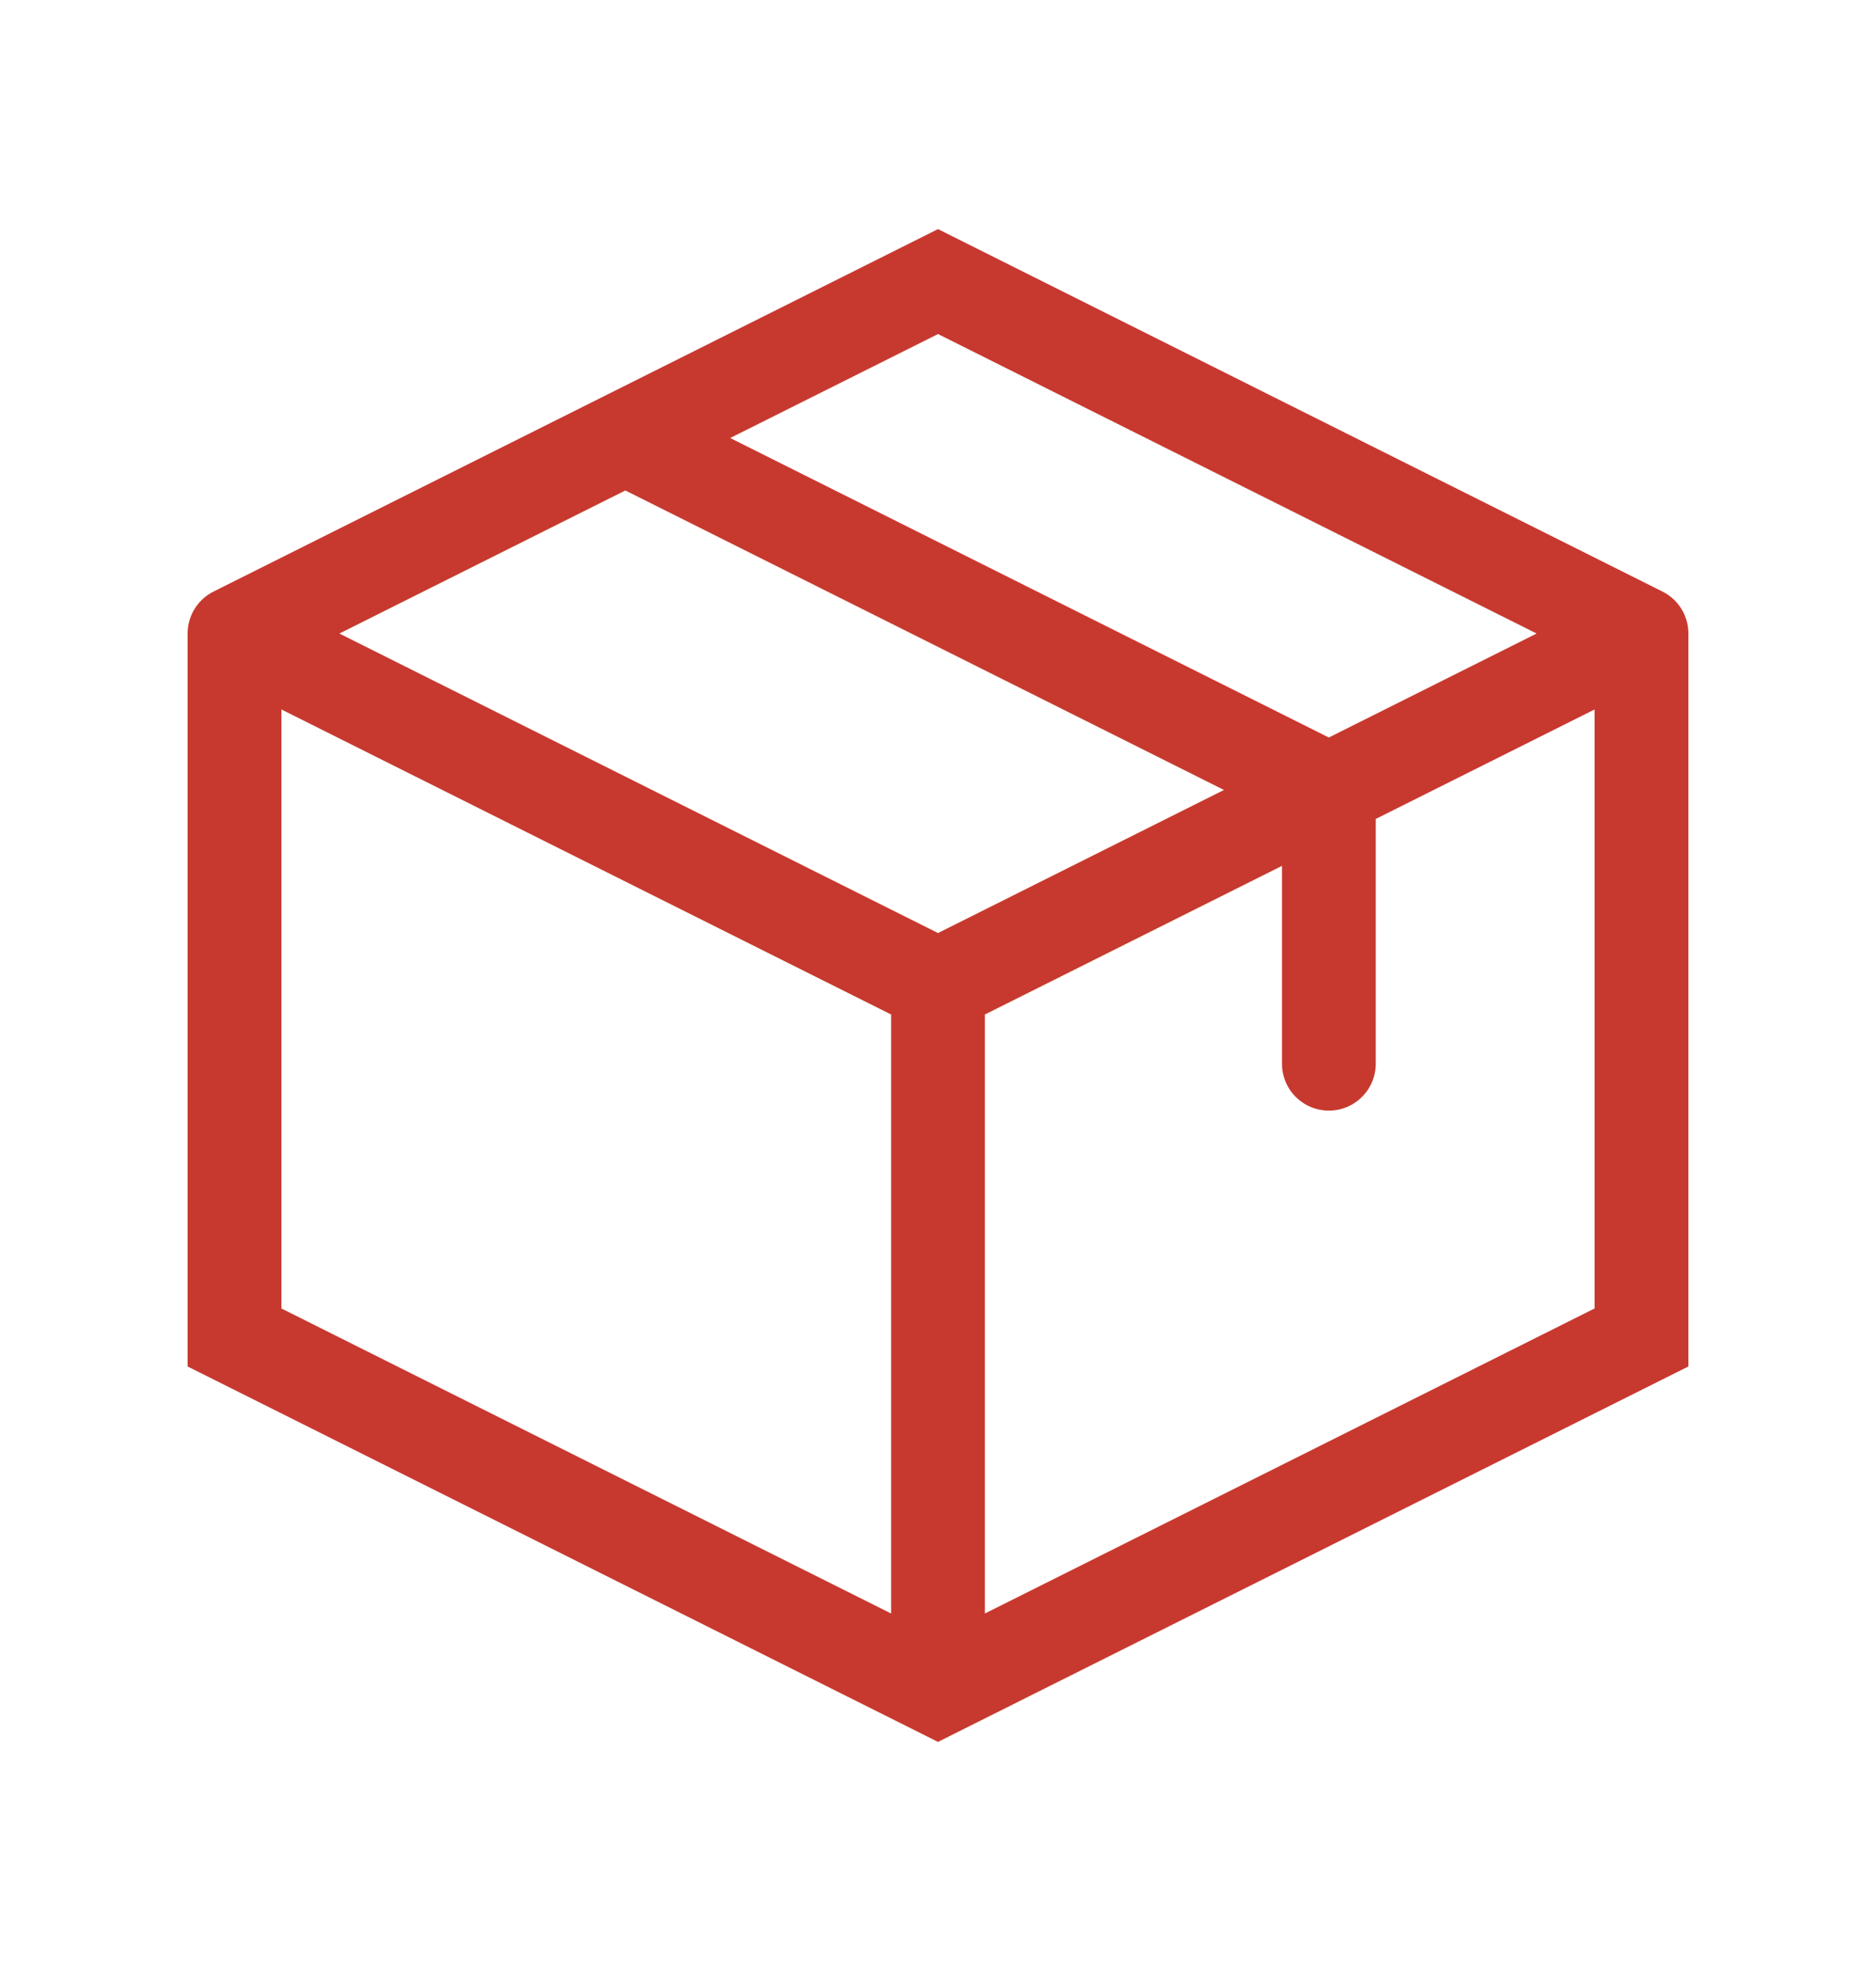 <svg width="20" height="21" viewBox="0 0 20 21" fill="none" xmlns="http://www.w3.org/2000/svg">
<path d="M17.5 6.75L10 3L2.5 6.75M17.5 6.75V14.25L10 18L2.5 14.25V6.75M17.5 6.75L10 10.5M2.5 6.75L10 10.5M10 10.5V17.583M14.167 11.333V8.417L6.667 4.667" stroke="#C7392F" stroke-linecap="round"/>
</svg>
